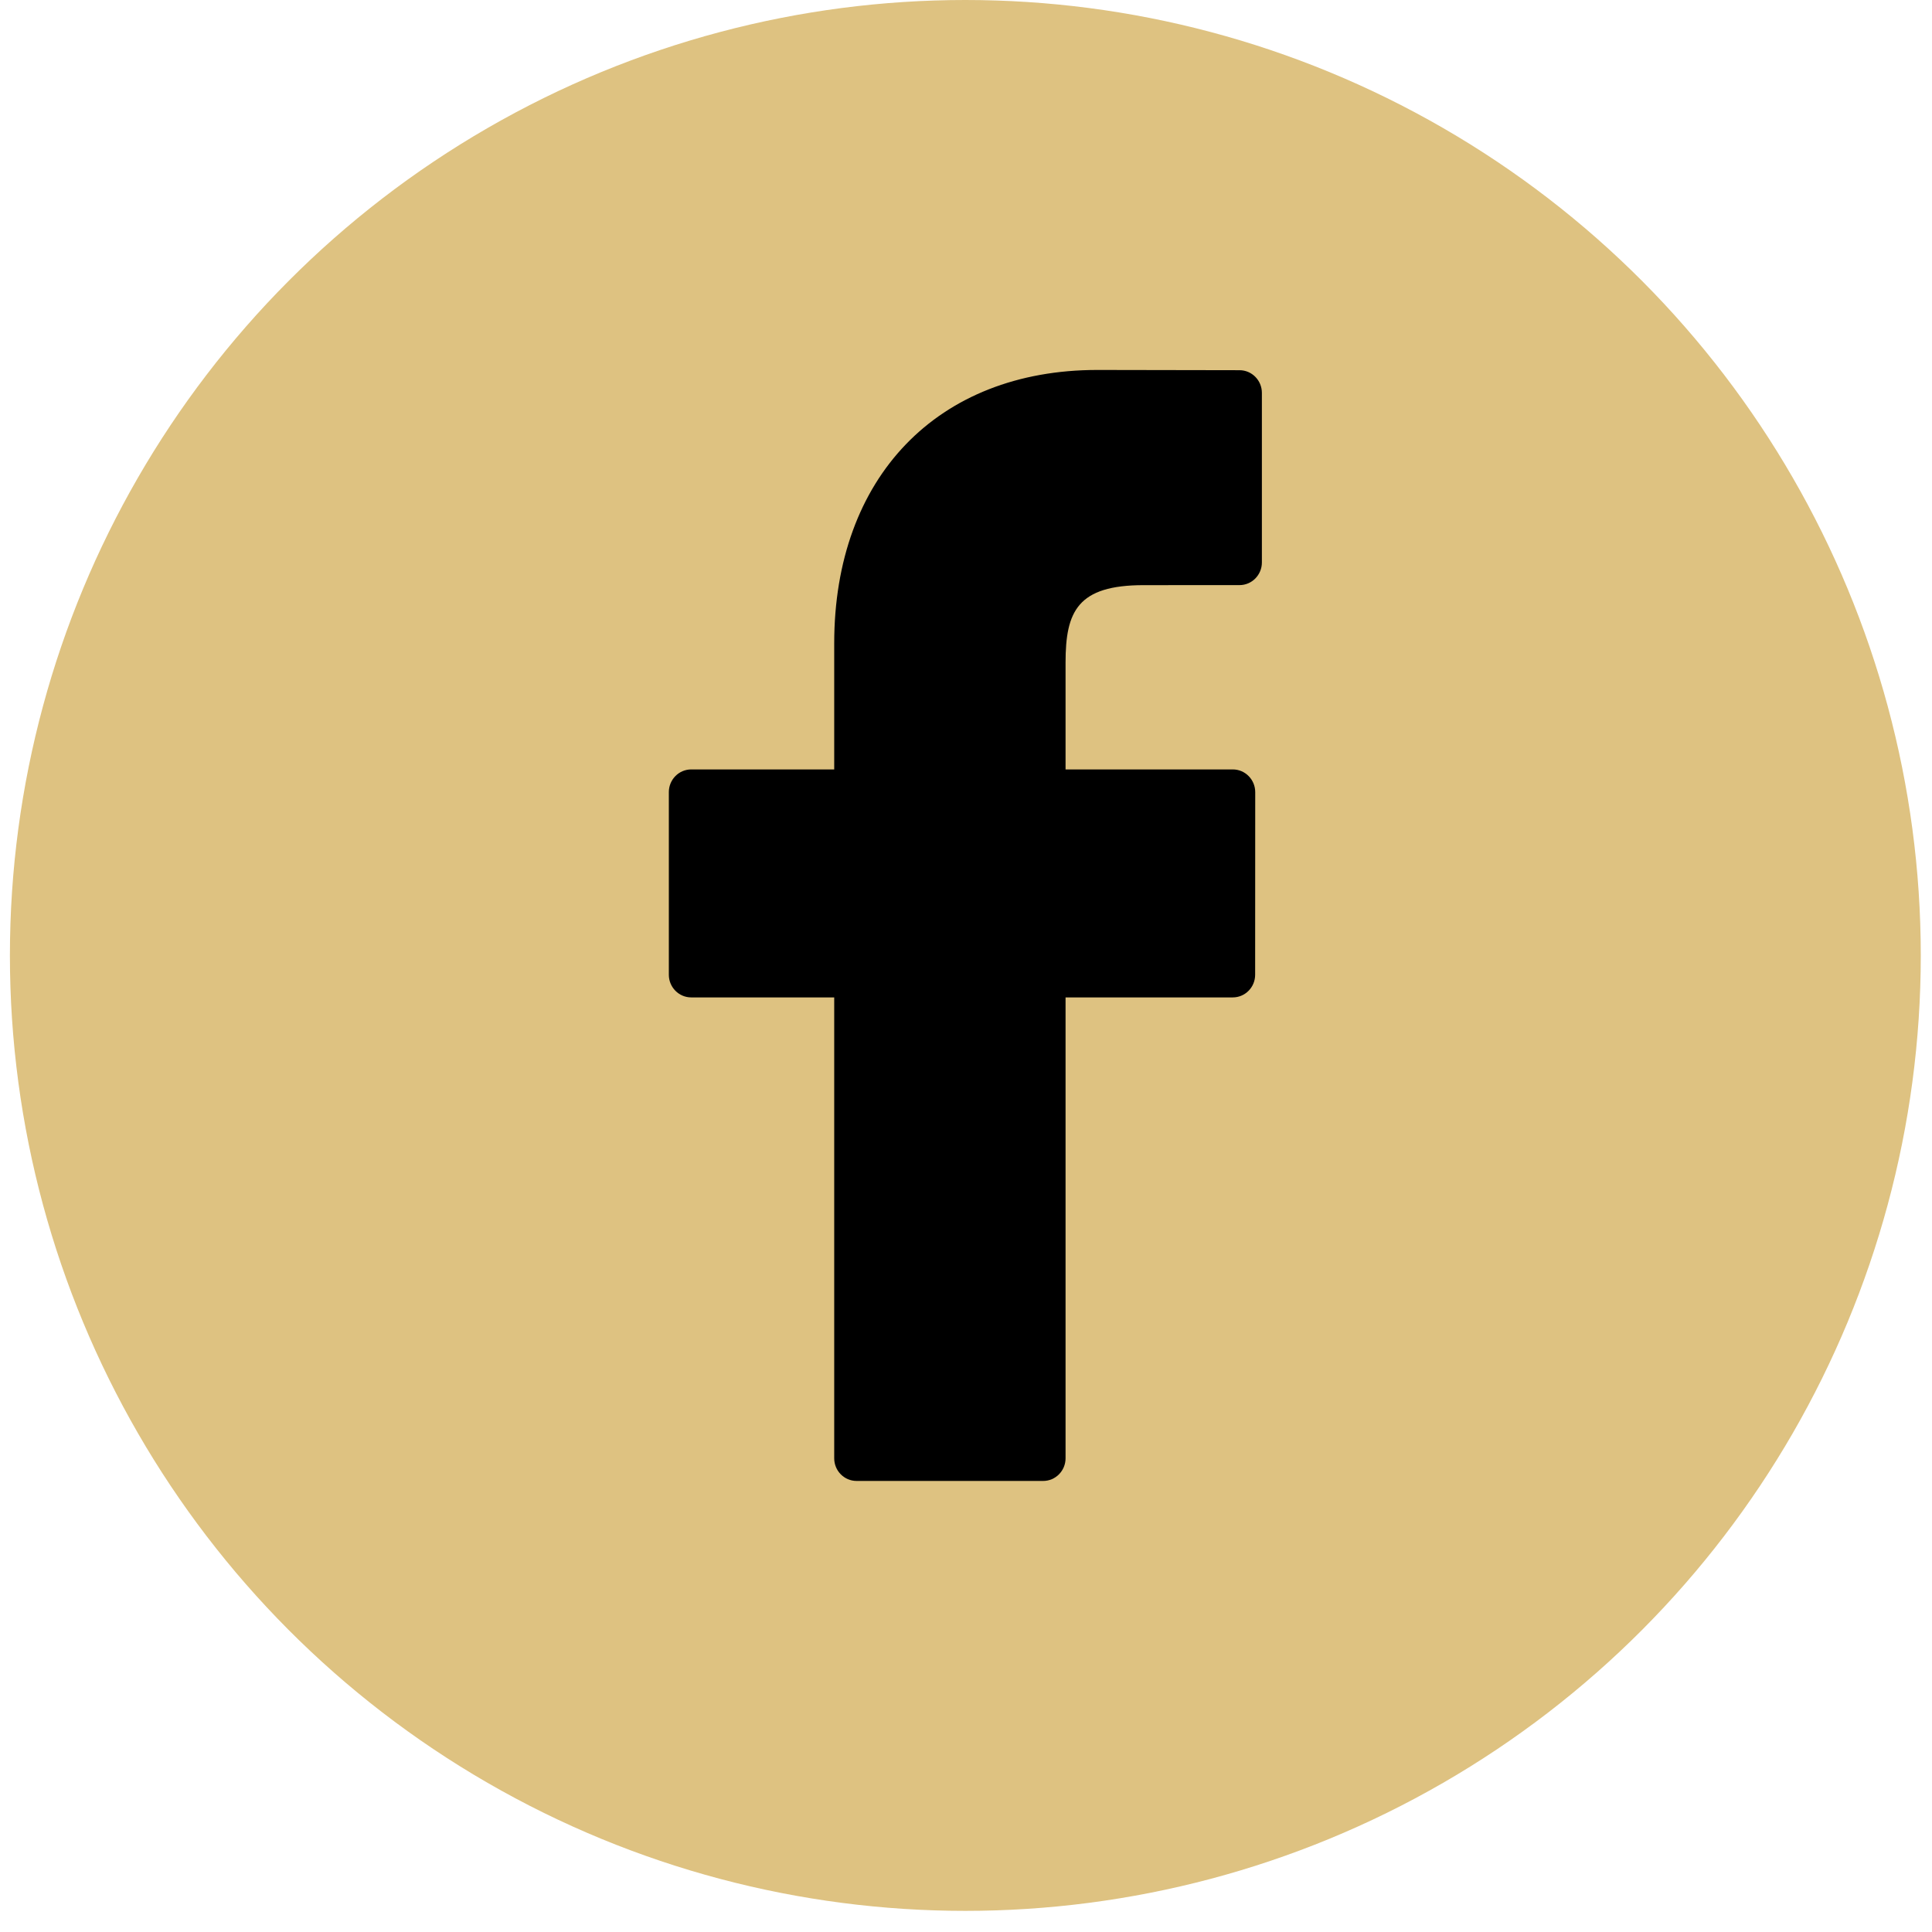 <?xml version="1.0" encoding="UTF-8"?> <svg xmlns="http://www.w3.org/2000/svg" width="47" height="47" viewBox="0 0 47 47" fill="none"> <circle cx="23.484" cy="23.243" r="23.243" fill="#DEC281"></circle> <path d="M30.154 9.006L26.694 9C22.807 9 20.294 11.611 20.294 15.651V18.718H16.815C16.515 18.718 16.271 18.965 16.271 19.27V23.713C16.271 24.017 16.515 24.264 16.815 24.264H20.294V35.476C20.294 35.781 20.538 36.027 20.838 36.027H25.378C25.678 36.027 25.922 35.78 25.922 35.476V24.264H29.99C30.291 24.264 30.534 24.017 30.534 23.713L30.536 19.27C30.536 19.123 30.478 18.983 30.376 18.88C30.274 18.776 30.136 18.718 29.991 18.718H25.922V16.118C25.922 14.869 26.216 14.235 27.823 14.235L30.154 14.234C30.454 14.234 30.698 13.987 30.698 13.683V9.557C30.698 9.253 30.454 9.006 30.154 9.006Z" fill="black"></path> </svg> 